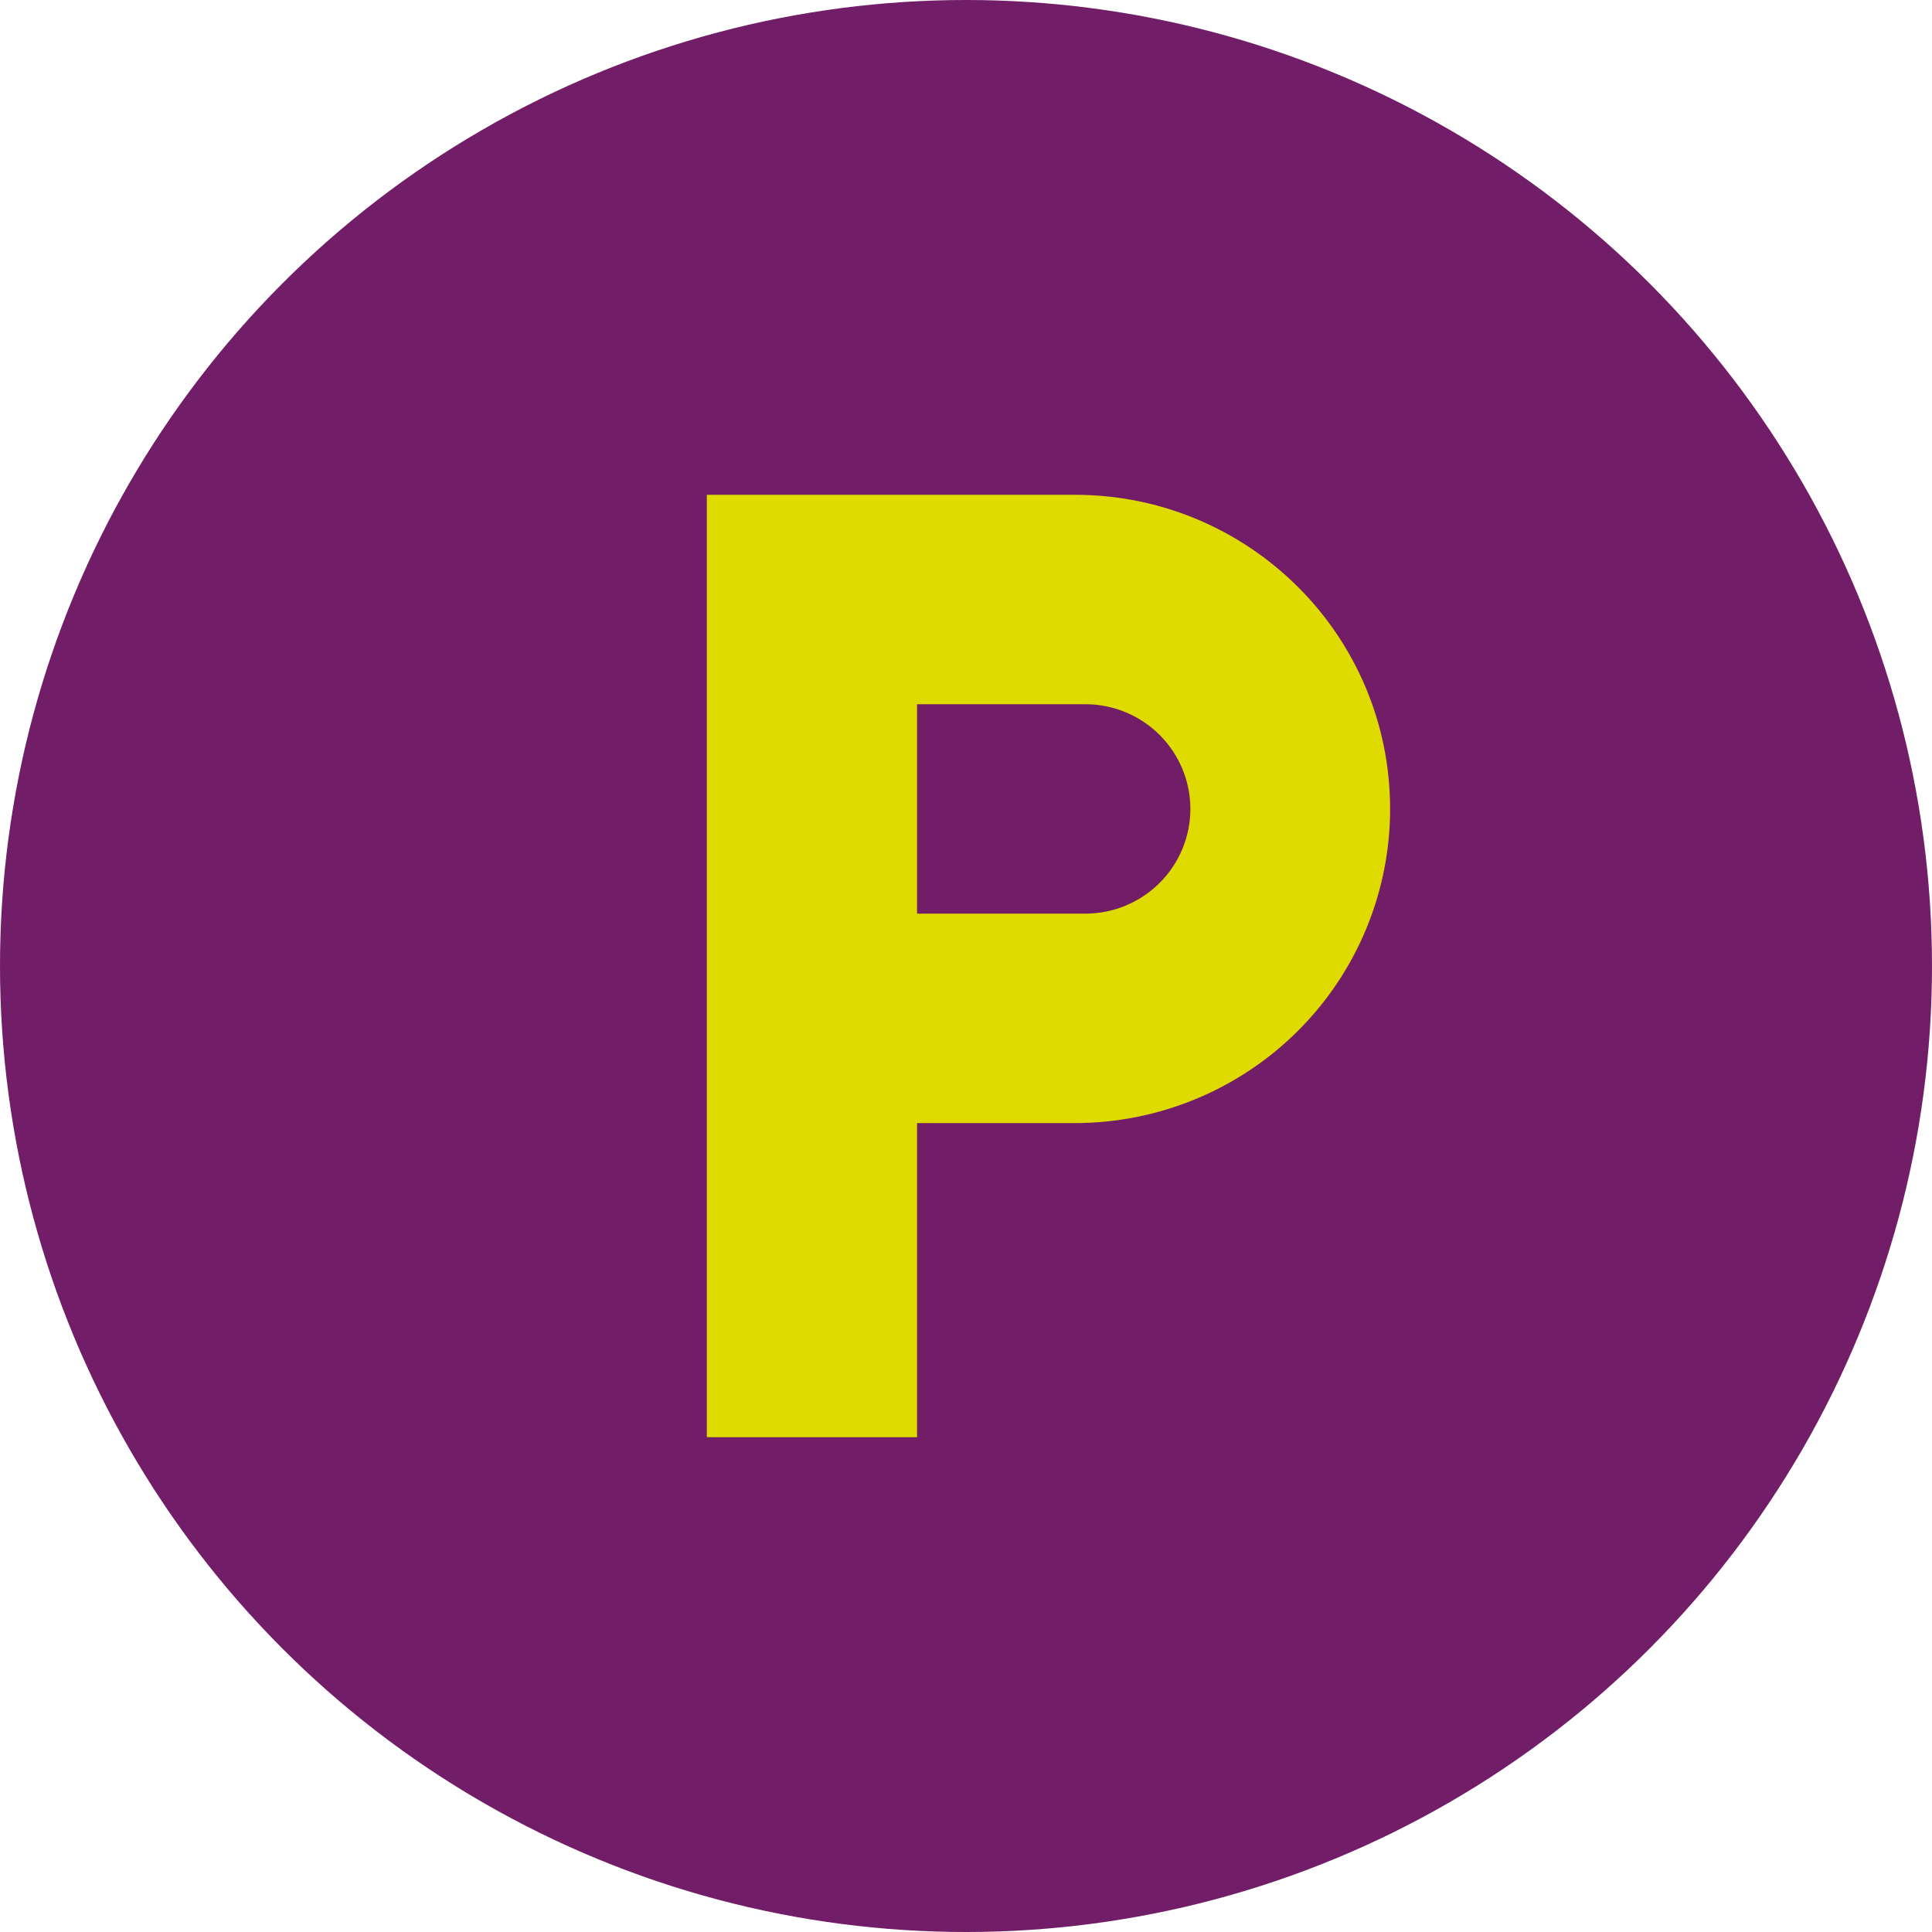 <svg width="82" height="82" viewBox="0 0 82 82" fill="none" xmlns="http://www.w3.org/2000/svg">
<circle cx="41" cy="41" r="41" fill="#721D67"/>
<path d="M46.062 38.778H38.923V29.889H46.062C47.245 29.889 48.38 30.357 49.216 31.191C50.053 32.024 50.523 33.155 50.523 34.333C50.523 35.512 50.053 36.642 49.216 37.476C48.38 38.309 47.245 38.778 46.062 38.778ZM45.615 21H30V61H38.923V47.667H45.615C49.165 47.667 52.57 46.262 55.08 43.761C57.59 41.261 59 37.87 59 34.333C59 26.956 52.999 21 45.615 21Z" fill="#DFDB00"/>
</svg>
